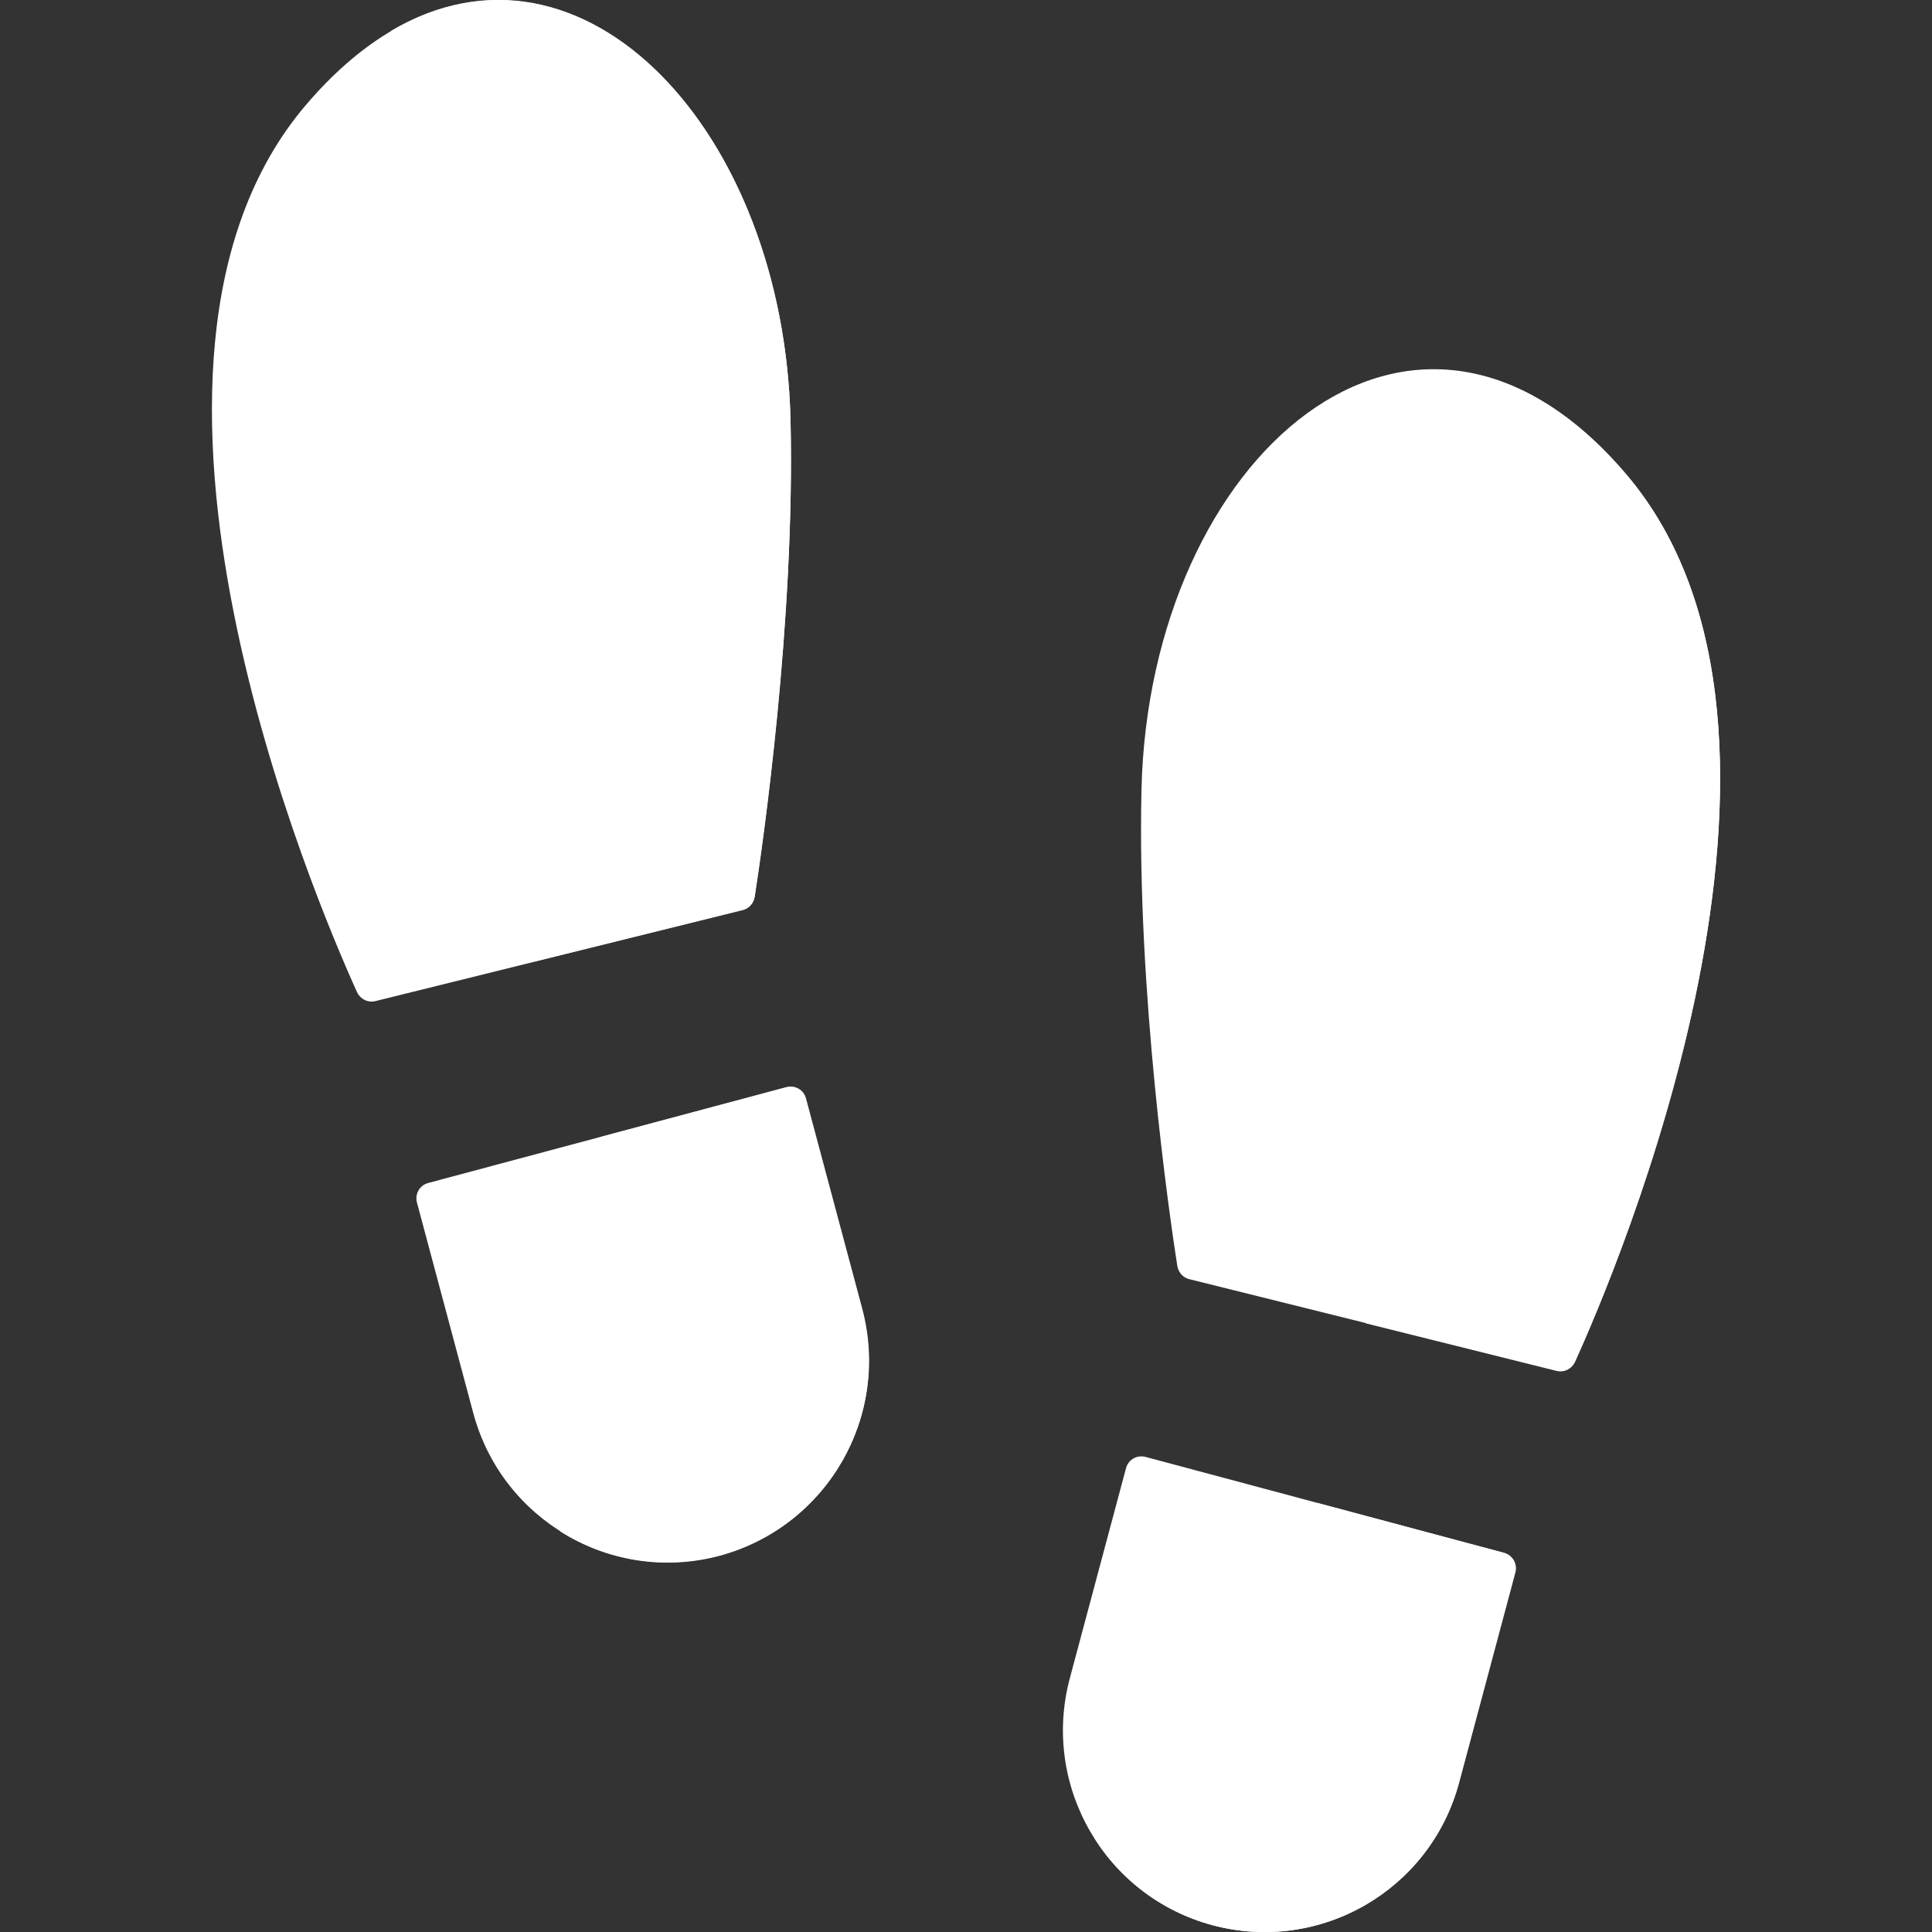 <?xml version="1.0" encoding="utf-8"?>
<svg xmlns="http://www.w3.org/2000/svg" xmlns:xlink="http://www.w3.org/1999/xlink" version="1.1" id="Capa_1" x="0px" y="0px" viewBox="0 0 512 512" style="enable-background:new 0 0 512 512;" xml:space="preserve" width="100" height="100">
<rect x="0" y="0" width="512" height="512" fill="#333333" stroke="none"/>
<style type="text/css">
	.st0{fill:#FFFFFF;}
</style>
<path class="st0" d="M99.5,265.3c-2,0.5-4-0.5-4.9-2.4C84.1,239.7,22.6,96.6,81,27.9c56.3-66.2,126.5-4.8,128.5,83.7  c1.2,53.2-7.4,112.7-9.5,126.1c-0.3,1.7-1.5,3.1-3.2,3.5L99.5,265.3z"/>
<path class="st0" d="M209.5,111.5c-1.7-76.9-55-133.4-105.9-103.3c27.5,16.5,48,56,49.1,103.3c1.3,56.8-7.4,125-11,143.3l55.1-13.7  c1.7-0.4,2.9-1.8,3.2-3.5C202,224.2,210.7,164.8,209.5,111.5z"/>
<path class="st0" d="M190.7,412.2L190.7,412.2c-28.5,7.6-57.7-9.3-65.3-37.8l-14.9-55.7c-0.6-2.3,0.7-4.6,3-5.2l94.9-25.4  c2.3-0.6,4.6,0.7,5.2,3l14.9,55.7C236.1,375.4,219.1,404.6,190.7,412.2z"/>
<path class="st0" d="M228.4,346.9l-14.9-55.7c-0.6-2.3-2.9-3.6-5.2-3l-49.1,13.1l12.2,45.6c6.2,23.1-3.8,46.7-23,58.9  c12.1,7.7,27.3,10.5,42.3,6.5l0,0C219.1,404.6,236.1,375.4,228.4,346.9z"/>
<path class="st0" d="M412.5,363.2c2,0.5,4-0.5,4.9-2.4c10.6-23.2,72-166.4,13.6-235.1c-56.3-66.2-126.5-4.8-128.5,83.7  c-1.2,53.2,7.4,112.7,9.5,126.1c0.3,1.7,1.5,3.1,3.2,3.5L412.5,363.2z"/>
<path class="st0" d="M431,125.8c-23.3-27.4-49-32.9-71.2-23.7c5.2,3.9,10.3,8.8,15.3,14.7c57.5,67.7-1.2,207.5-13.1,233.9l50.5,12.6  c2,0.5,4-0.5,4.9-2.4C427.9,337.6,489.4,194.5,431,125.8z"/>
<path class="st0" d="M321.3,510.2L321.3,510.2c28.5,7.6,57.7-9.3,65.3-37.8l14.9-55.7c0.6-2.3-0.7-4.6-3-5.2l-94.9-25.4  c-2.3-0.6-4.6,0.7-5.2,3l-14.9,55.7C275.9,473.3,292.9,502.6,321.3,510.2z"/>
<path class="st0" d="M398.5,411.5l-49.4-13.2l-13.3,49.9c-5.8,21.9-24.4,36.9-45.6,39.2c6.9,10.8,17.8,19.2,31.2,22.8l0,0  c28.5,7.6,57.7-9.3,65.3-37.8l14.9-55.7C402.2,414.4,400.8,412.1,398.5,411.5z"/>
</svg>
